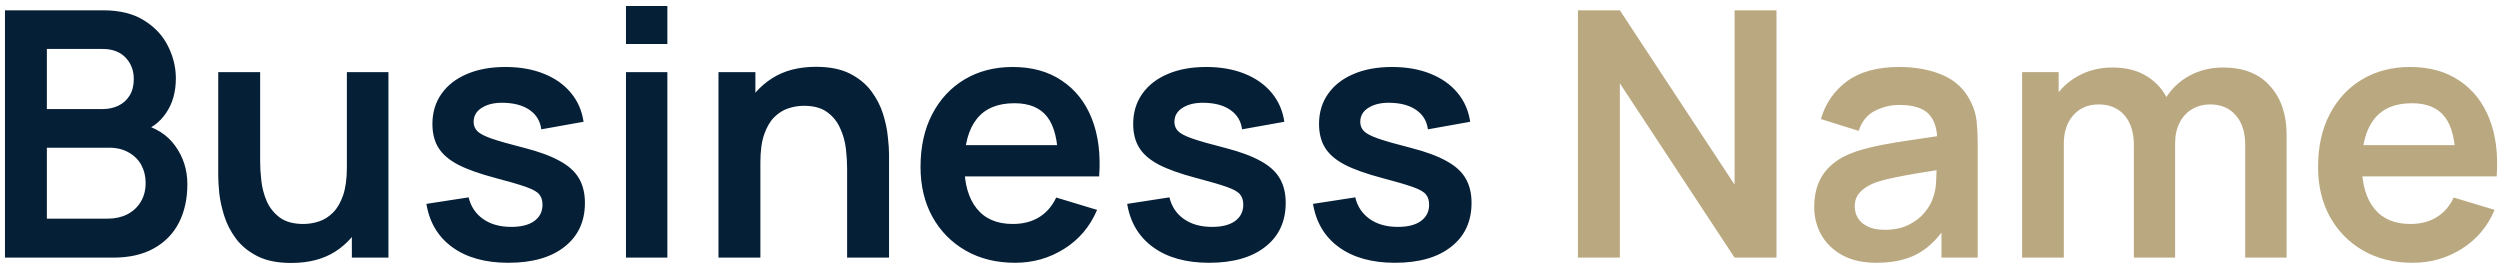<svg width="262" height="28" viewBox="0 0 262 28" fill="none" xmlns="http://www.w3.org/2000/svg">
<path d="M0.52 27V1.08H10.798C12.55 1.08 13.984 1.434 15.1 2.142C16.228 2.838 17.062 3.732 17.602 4.824C18.154 5.916 18.43 7.044 18.43 8.208C18.43 9.636 18.088 10.848 17.404 11.844C16.732 12.84 15.814 13.512 14.65 13.86V12.96C16.282 13.332 17.518 14.106 18.358 15.282C19.21 16.458 19.636 17.796 19.636 19.296C19.636 20.832 19.342 22.176 18.754 23.328C18.166 24.48 17.29 25.38 16.126 26.028C14.974 26.676 13.546 27 11.842 27H0.52ZM4.912 22.914H11.302C12.058 22.914 12.736 22.764 13.336 22.464C13.936 22.152 14.404 21.72 14.74 21.168C15.088 20.604 15.262 19.938 15.262 19.17C15.262 18.474 15.112 17.85 14.812 17.298C14.512 16.746 14.074 16.308 13.498 15.984C12.922 15.648 12.232 15.48 11.428 15.48H4.912V22.914ZM4.912 11.43H10.744C11.368 11.43 11.926 11.31 12.418 11.07C12.91 10.83 13.3 10.476 13.588 10.008C13.876 9.54 14.02 8.964 14.02 8.28C14.02 7.38 13.732 6.63 13.156 6.03C12.58 5.43 11.776 5.13 10.744 5.13H4.912V11.43ZM30.521 27.558C29.081 27.558 27.893 27.318 26.957 26.838C26.021 26.358 25.277 25.746 24.725 25.002C24.173 24.258 23.765 23.466 23.501 22.626C23.237 21.786 23.063 20.994 22.979 20.25C22.907 19.494 22.871 18.882 22.871 18.414V7.56H27.263V16.92C27.263 17.52 27.305 18.198 27.389 18.954C27.473 19.698 27.665 20.418 27.965 21.114C28.277 21.798 28.733 22.362 29.333 22.806C29.945 23.25 30.767 23.472 31.799 23.472C32.351 23.472 32.897 23.382 33.437 23.202C33.977 23.022 34.463 22.716 34.895 22.284C35.339 21.84 35.693 21.234 35.957 20.466C36.221 19.698 36.353 18.726 36.353 17.55L38.927 18.648C38.927 20.304 38.603 21.804 37.955 23.148C37.319 24.492 36.377 25.566 35.129 26.37C33.881 27.162 32.345 27.558 30.521 27.558ZM36.875 27V20.97H36.353V7.56H40.709V27H36.875ZM53.272 27.54C50.872 27.54 48.922 27 47.422 25.92C45.922 24.84 45.01 23.322 44.686 21.366L49.114 20.682C49.342 21.642 49.846 22.398 50.626 22.95C51.406 23.502 52.39 23.778 53.578 23.778C54.622 23.778 55.426 23.574 55.99 23.166C56.566 22.746 56.854 22.176 56.854 21.456C56.854 21.012 56.746 20.658 56.53 20.394C56.326 20.118 55.87 19.854 55.162 19.602C54.454 19.35 53.368 19.032 51.904 18.648C50.272 18.216 48.976 17.754 48.016 17.262C47.056 16.758 46.366 16.164 45.946 15.48C45.526 14.796 45.316 13.968 45.316 12.996C45.316 11.784 45.634 10.728 46.27 9.828C46.906 8.928 47.794 8.238 48.934 7.758C50.074 7.266 51.418 7.02 52.966 7.02C54.478 7.02 55.816 7.254 56.98 7.722C58.156 8.19 59.104 8.856 59.824 9.72C60.544 10.584 60.988 11.598 61.156 12.762L56.728 13.554C56.62 12.726 56.242 12.072 55.594 11.592C54.958 11.112 54.106 10.842 53.038 10.782C52.018 10.722 51.196 10.878 50.572 11.25C49.948 11.61 49.636 12.12 49.636 12.78C49.636 13.152 49.762 13.47 50.014 13.734C50.266 13.998 50.77 14.262 51.526 14.526C52.294 14.79 53.434 15.114 54.946 15.498C56.494 15.894 57.73 16.35 58.654 16.866C59.59 17.37 60.262 17.976 60.67 18.684C61.09 19.392 61.3 20.25 61.3 21.258C61.3 23.214 60.586 24.75 59.158 25.866C57.742 26.982 55.78 27.54 53.272 27.54ZM65.603 4.608V0.63H69.941V4.608H65.603ZM65.603 27V7.56H69.941V27H65.603ZM88.778 27V17.64C88.778 17.028 88.737 16.35 88.653 15.606C88.569 14.862 88.371 14.148 88.058 13.464C87.758 12.768 87.302 12.198 86.691 11.754C86.091 11.31 85.275 11.088 84.243 11.088C83.691 11.088 83.144 11.178 82.605 11.358C82.064 11.538 81.573 11.85 81.129 12.294C80.697 12.726 80.349 13.326 80.085 14.094C79.82 14.85 79.689 15.822 79.689 17.01L77.115 15.912C77.115 14.256 77.433 12.756 78.069 11.412C78.716 10.068 79.665 9 80.912 8.208C82.16 7.404 83.697 7.002 85.52 7.002C86.96 7.002 88.148 7.242 89.085 7.722C90.02 8.202 90.764 8.814 91.317 9.558C91.868 10.302 92.276 11.094 92.54 11.934C92.805 12.774 92.972 13.572 93.044 14.328C93.129 15.072 93.171 15.678 93.171 16.146V27H88.778ZM75.296 27V7.56H79.166V13.59H79.689V27H75.296ZM106.389 27.54C104.421 27.54 102.693 27.114 101.205 26.262C99.717 25.41 98.553 24.228 97.713 22.716C96.885 21.204 96.471 19.464 96.471 17.496C96.471 15.372 96.879 13.53 97.695 11.97C98.511 10.398 99.645 9.18 101.097 8.316C102.549 7.452 104.229 7.02 106.137 7.02C108.153 7.02 109.863 7.494 111.267 8.442C112.683 9.378 113.733 10.704 114.417 12.42C115.101 14.136 115.359 16.158 115.191 18.486H110.889V16.902C110.877 14.79 110.505 13.248 109.773 12.276C109.041 11.304 107.889 10.818 106.317 10.818C104.541 10.818 103.221 11.37 102.357 12.474C101.493 13.566 101.061 15.168 101.061 17.28C101.061 19.248 101.493 20.772 102.357 21.852C103.221 22.932 104.481 23.472 106.137 23.472C107.205 23.472 108.123 23.238 108.891 22.77C109.671 22.29 110.271 21.6 110.691 20.7L114.975 21.996C114.231 23.748 113.079 25.11 111.519 26.082C109.971 27.054 108.261 27.54 106.389 27.54ZM99.693 18.486V15.21H113.067V18.486H99.693ZM126.714 27.54C124.314 27.54 122.364 27 120.864 25.92C119.364 24.84 118.452 23.322 118.128 21.366L122.556 20.682C122.784 21.642 123.288 22.398 124.068 22.95C124.848 23.502 125.832 23.778 127.02 23.778C128.064 23.778 128.868 23.574 129.432 23.166C130.008 22.746 130.296 22.176 130.296 21.456C130.296 21.012 130.188 20.658 129.972 20.394C129.768 20.118 129.312 19.854 128.604 19.602C127.896 19.35 126.81 19.032 125.346 18.648C123.714 18.216 122.418 17.754 121.458 17.262C120.498 16.758 119.808 16.164 119.388 15.48C118.968 14.796 118.758 13.968 118.758 12.996C118.758 11.784 119.076 10.728 119.712 9.828C120.348 8.928 121.236 8.238 122.376 7.758C123.516 7.266 124.86 7.02 126.408 7.02C127.92 7.02 129.258 7.254 130.422 7.722C131.598 8.19 132.546 8.856 133.266 9.72C133.986 10.584 134.43 11.598 134.598 12.762L130.17 13.554C130.062 12.726 129.684 12.072 129.036 11.592C128.4 11.112 127.548 10.842 126.48 10.782C125.46 10.722 124.638 10.878 124.014 11.25C123.39 11.61 123.078 12.12 123.078 12.78C123.078 13.152 123.204 13.47 123.456 13.734C123.708 13.998 124.212 14.262 124.968 14.526C125.736 14.79 126.876 15.114 128.388 15.498C129.936 15.894 131.172 16.35 132.096 16.866C133.032 17.37 133.704 17.976 134.112 18.684C134.532 19.392 134.742 20.25 134.742 21.258C134.742 23.214 134.028 24.75 132.6 25.866C131.184 26.982 129.222 27.54 126.714 27.54ZM146.19 27.54C143.79 27.54 141.84 27 140.34 25.92C138.84 24.84 137.928 23.322 137.604 21.366L142.032 20.682C142.26 21.642 142.764 22.398 143.544 22.95C144.324 23.502 145.308 23.778 146.496 23.778C147.54 23.778 148.344 23.574 148.908 23.166C149.484 22.746 149.772 22.176 149.772 21.456C149.772 21.012 149.664 20.658 149.448 20.394C149.244 20.118 148.788 19.854 148.08 19.602C147.372 19.35 146.286 19.032 144.822 18.648C143.19 18.216 141.894 17.754 140.934 17.262C139.974 16.758 139.284 16.164 138.864 15.48C138.444 14.796 138.234 13.968 138.234 12.996C138.234 11.784 138.552 10.728 139.188 9.828C139.824 8.928 140.712 8.238 141.852 7.758C142.992 7.266 144.336 7.02 145.884 7.02C147.396 7.02 148.734 7.254 149.898 7.722C151.074 8.19 152.022 8.856 152.742 9.72C153.462 10.584 153.906 11.598 154.074 12.762L149.646 13.554C149.538 12.726 149.16 12.072 148.512 11.592C147.876 11.112 147.024 10.842 145.956 10.782C144.936 10.722 144.114 10.878 143.49 11.25C142.866 11.61 142.554 12.12 142.554 12.78C142.554 13.152 142.68 13.47 142.932 13.734C143.184 13.998 143.688 14.262 144.444 14.526C145.212 14.79 146.352 15.114 147.864 15.498C149.412 15.894 150.648 16.35 151.572 16.866C152.508 17.37 153.18 17.976 153.588 18.684C154.008 19.392 154.218 20.25 154.218 21.258C154.218 23.214 153.504 24.75 152.076 25.866C150.66 26.982 148.698 27.54 146.19 27.54Z" fill="#051F37"/>
<path d="M165.368 27V1.08H169.76L181.784 19.35V1.08H186.176V27H181.784L169.76 8.73V27H165.368ZM196.644 27.54C195.24 27.54 194.052 27.276 193.08 26.748C192.108 26.208 191.37 25.494 190.866 24.606C190.374 23.718 190.128 22.74 190.128 21.672C190.128 20.736 190.284 19.896 190.596 19.152C190.908 18.396 191.388 17.748 192.036 17.208C192.684 16.656 193.524 16.206 194.556 15.858C195.336 15.606 196.248 15.378 197.292 15.174C198.348 14.97 199.488 14.784 200.712 14.616C201.948 14.436 203.238 14.244 204.582 14.04L203.034 14.922C203.046 13.578 202.746 12.588 202.134 11.952C201.522 11.316 200.49 10.998 199.038 10.998C198.162 10.998 197.316 11.202 196.5 11.61C195.684 12.018 195.114 12.72 194.79 13.716L190.83 12.474C191.31 10.83 192.222 9.51 193.566 8.514C194.922 7.518 196.746 7.02 199.038 7.02C200.766 7.02 202.284 7.302 203.592 7.866C204.912 8.43 205.89 9.354 206.526 10.638C206.874 11.322 207.084 12.024 207.156 12.744C207.228 13.452 207.264 14.226 207.264 15.066V27H203.466V22.788L204.096 23.472C203.22 24.876 202.194 25.908 201.018 26.568C199.854 27.216 198.396 27.54 196.644 27.54ZM197.508 24.084C198.492 24.084 199.332 23.91 200.028 23.562C200.724 23.214 201.276 22.788 201.684 22.284C202.104 21.78 202.386 21.306 202.53 20.862C202.758 20.31 202.884 19.68 202.908 18.972C202.944 18.252 202.962 17.67 202.962 17.226L204.294 17.622C202.986 17.826 201.864 18.006 200.928 18.162C199.992 18.318 199.188 18.468 198.516 18.612C197.844 18.744 197.25 18.894 196.734 19.062C196.23 19.242 195.804 19.452 195.456 19.692C195.108 19.932 194.838 20.208 194.646 20.52C194.466 20.832 194.376 21.198 194.376 21.618C194.376 22.098 194.496 22.524 194.736 22.896C194.976 23.256 195.324 23.544 195.78 23.76C196.248 23.976 196.824 24.084 197.508 24.084ZM235.296 27V15.192C235.296 13.86 234.966 12.822 234.306 12.078C233.646 11.322 232.752 10.944 231.624 10.944C230.928 10.944 230.304 11.106 229.752 11.43C229.2 11.742 228.762 12.21 228.438 12.834C228.114 13.446 227.952 14.178 227.952 15.03L226.026 13.896C226.014 12.552 226.314 11.37 226.926 10.35C227.55 9.318 228.39 8.514 229.446 7.938C230.502 7.362 231.678 7.074 232.974 7.074C235.122 7.074 236.766 7.722 237.906 9.018C239.058 10.302 239.634 11.994 239.634 14.094V27H235.296ZM211.914 27V7.56H215.748V13.59H216.288V27H211.914ZM223.632 27V15.246C223.632 13.89 223.302 12.834 222.642 12.078C221.982 11.322 221.082 10.944 219.942 10.944C218.838 10.944 217.95 11.322 217.278 12.078C216.618 12.834 216.288 13.818 216.288 15.03L214.344 13.734C214.344 12.474 214.656 11.34 215.28 10.332C215.904 9.324 216.744 8.532 217.8 7.956C218.868 7.368 220.062 7.074 221.382 7.074C222.834 7.074 224.046 7.386 225.018 8.01C226.002 8.622 226.734 9.462 227.214 10.53C227.706 11.586 227.952 12.78 227.952 14.112V27H223.632ZM252.85 27.54C250.882 27.54 249.154 27.114 247.666 26.262C246.178 25.41 245.014 24.228 244.174 22.716C243.346 21.204 242.932 19.464 242.932 17.496C242.932 15.372 243.34 13.53 244.156 11.97C244.972 10.398 246.106 9.18 247.558 8.316C249.01 7.452 250.69 7.02 252.598 7.02C254.614 7.02 256.324 7.494 257.728 8.442C259.144 9.378 260.194 10.704 260.878 12.42C261.562 14.136 261.82 16.158 261.652 18.486H257.35V16.902C257.338 14.79 256.966 13.248 256.234 12.276C255.502 11.304 254.35 10.818 252.778 10.818C251.002 10.818 249.682 11.37 248.818 12.474C247.954 13.566 247.522 15.168 247.522 17.28C247.522 19.248 247.954 20.772 248.818 21.852C249.682 22.932 250.942 23.472 252.598 23.472C253.666 23.472 254.584 23.238 255.352 22.77C256.132 22.29 256.732 21.6 257.152 20.7L261.436 21.996C260.692 23.748 259.54 25.11 257.98 26.082C256.432 27.054 254.722 27.54 252.85 27.54ZM246.154 18.486V15.21H259.528V18.486H246.154Z" fill="#BAA980"/>
</svg>
